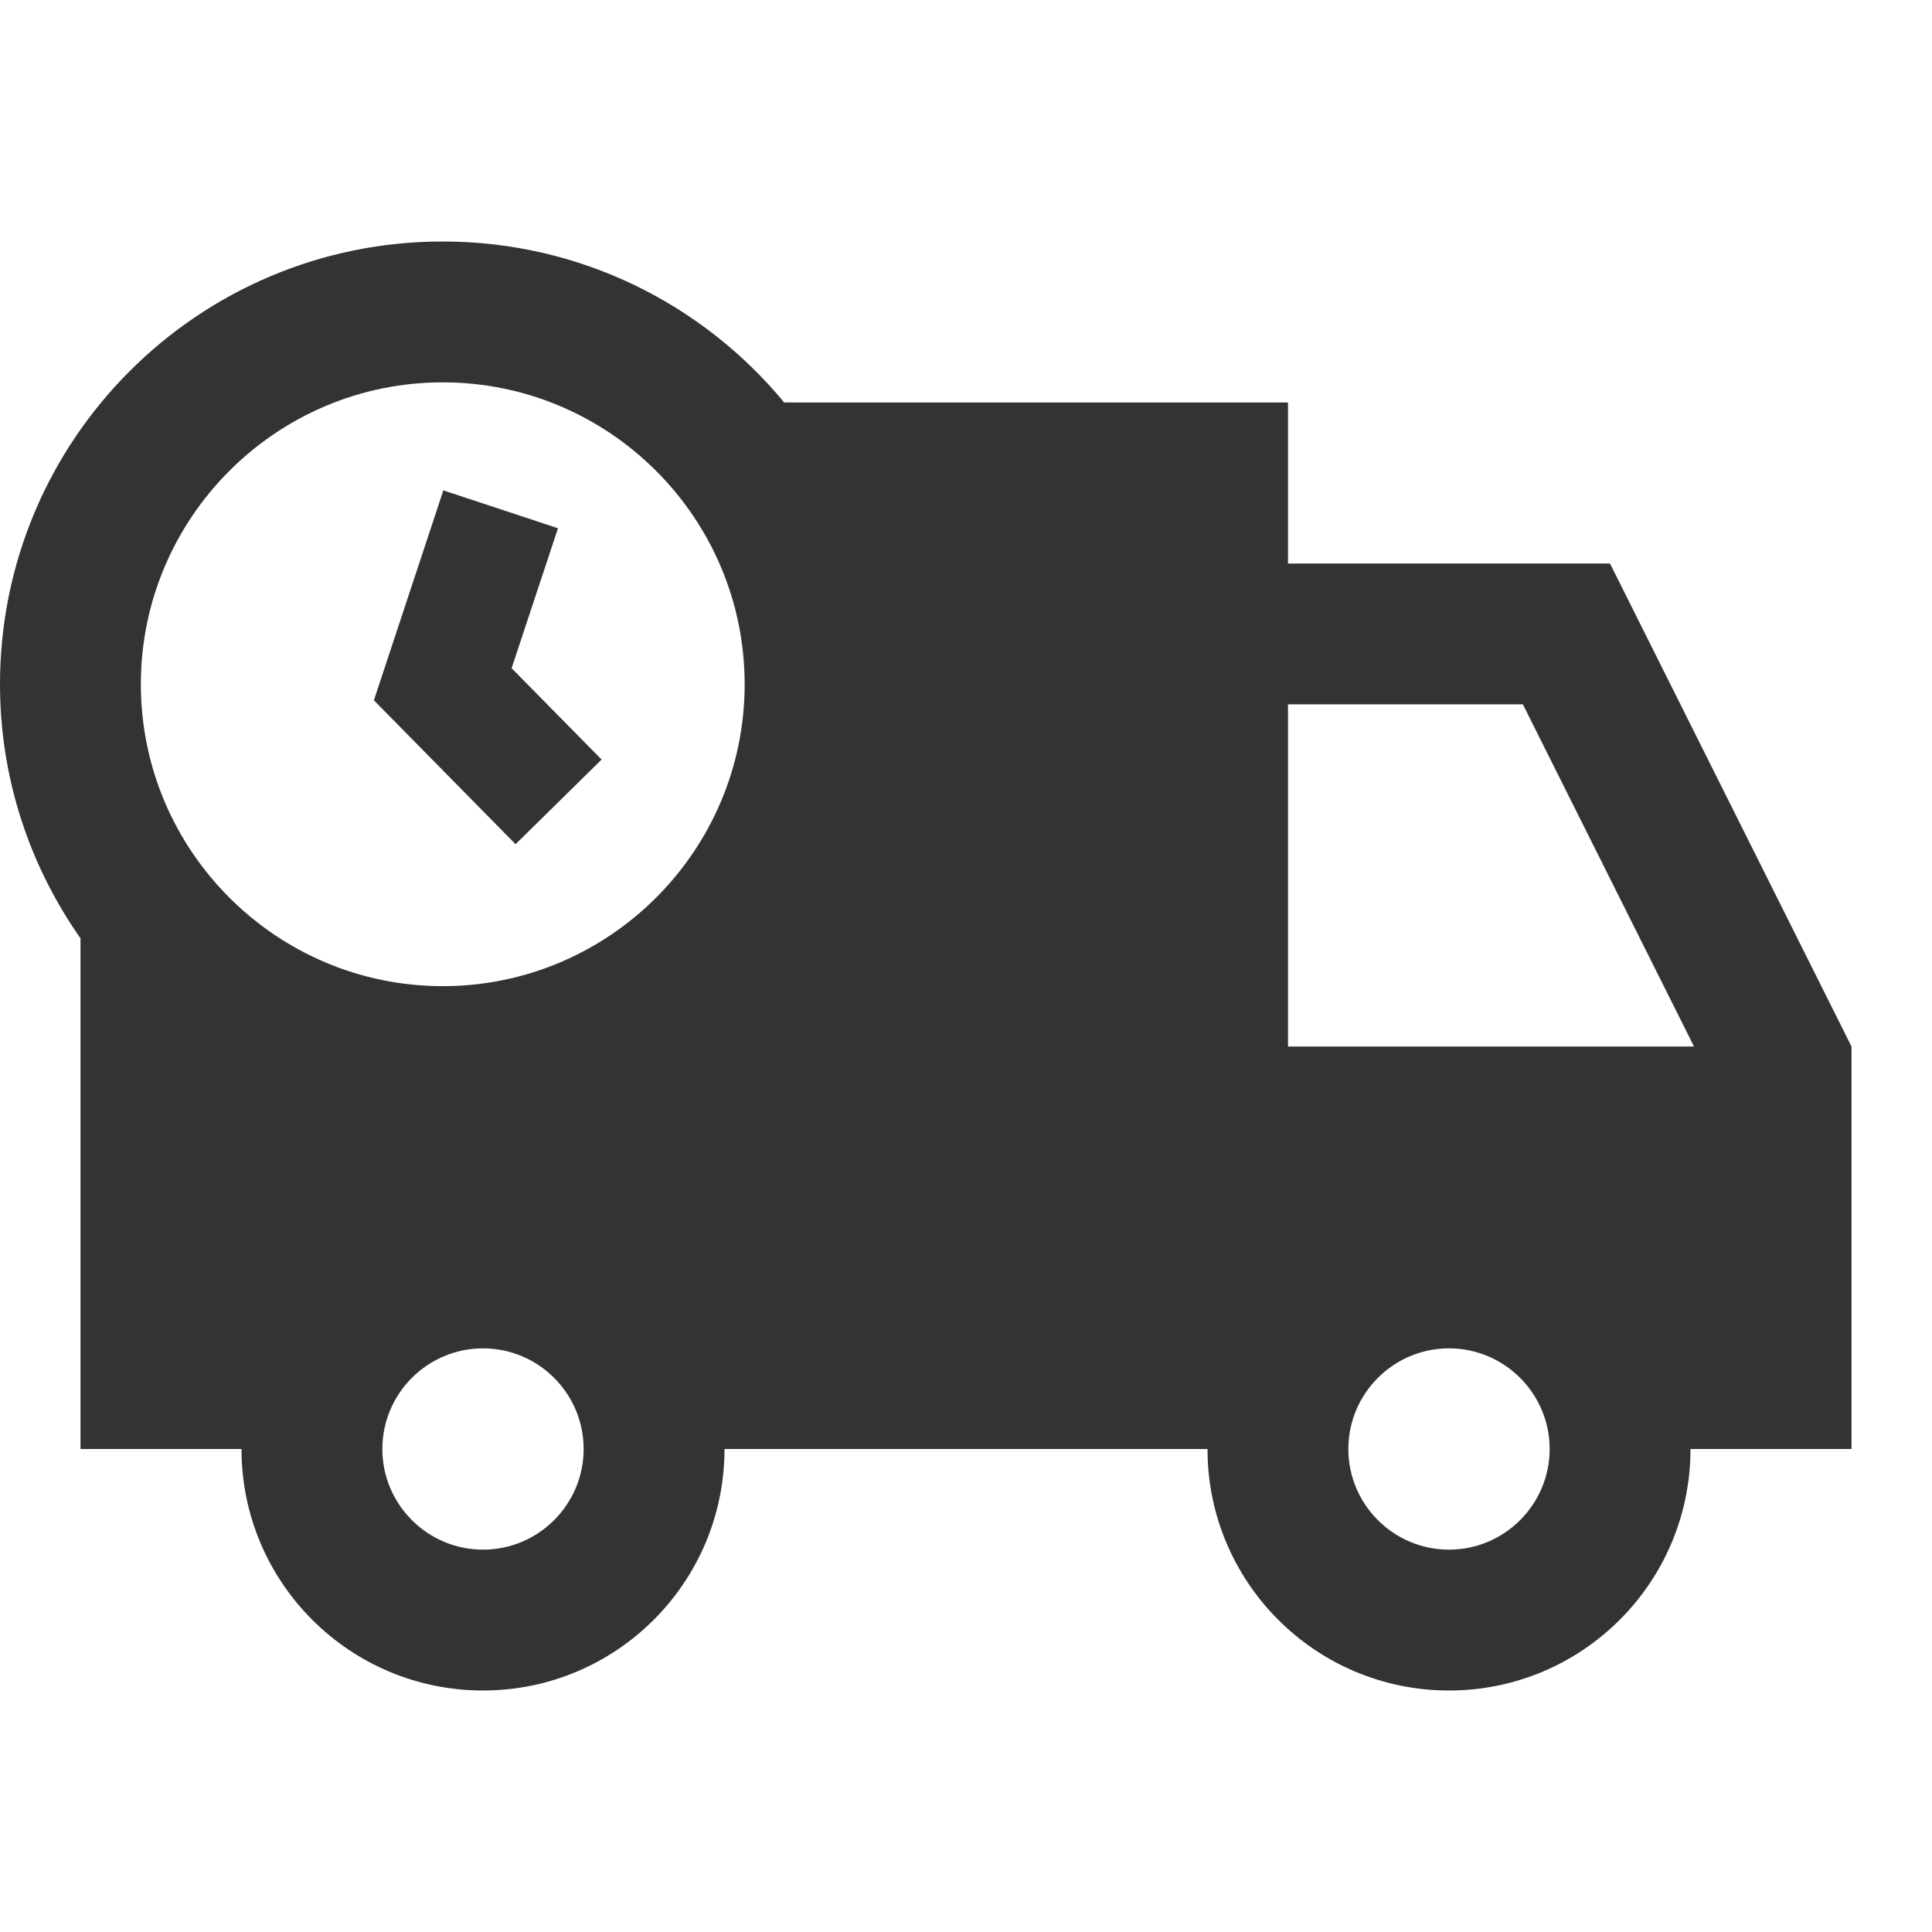 <svg width="21" height="21" viewBox="0 0 21 21" fill="none" xmlns="http://www.w3.org/2000/svg">
<path d="M4.812 2.625C2.154 2.625 0 4.779 0 7.438C0 8.466 0.326 9.417 0.875 10.199V15.75H2.625C2.625 17.2 3.8 18.375 5.25 18.375C6.7 18.375 7.875 17.2 7.875 15.75H13.125C13.125 17.2 14.3 18.375 15.75 18.375C17.2 18.375 18.375 17.2 18.375 15.75H20.125V11.375L17.5 6.125H14V4.375H8.524C7.642 3.307 6.307 2.625 4.812 2.625ZM4.812 4.156C6.622 4.156 8.094 5.628 8.094 7.438C8.094 9.247 6.622 10.719 4.812 10.719C3.003 10.719 1.531 9.247 1.531 7.438C1.531 5.628 3.003 4.156 4.812 4.156ZM4.819 5.33L4.064 7.612L5.604 9.176L6.539 8.256L5.561 7.263L6.065 5.742L4.819 5.33ZM14 7.656H16.553L18.413 11.375H14V7.656ZM5.25 14.656C5.853 14.656 6.344 15.147 6.344 15.75C6.344 16.353 5.853 16.844 5.25 16.844C4.647 16.844 4.156 16.353 4.156 15.75C4.156 15.147 4.647 14.656 5.25 14.656ZM15.75 14.656C16.353 14.656 16.844 15.147 16.844 15.75C16.844 16.353 16.353 16.844 15.75 16.844C15.147 16.844 14.656 16.353 14.656 15.75C14.656 15.147 15.147 14.656 15.75 14.656Z" fill="#333333"/>
</svg>
